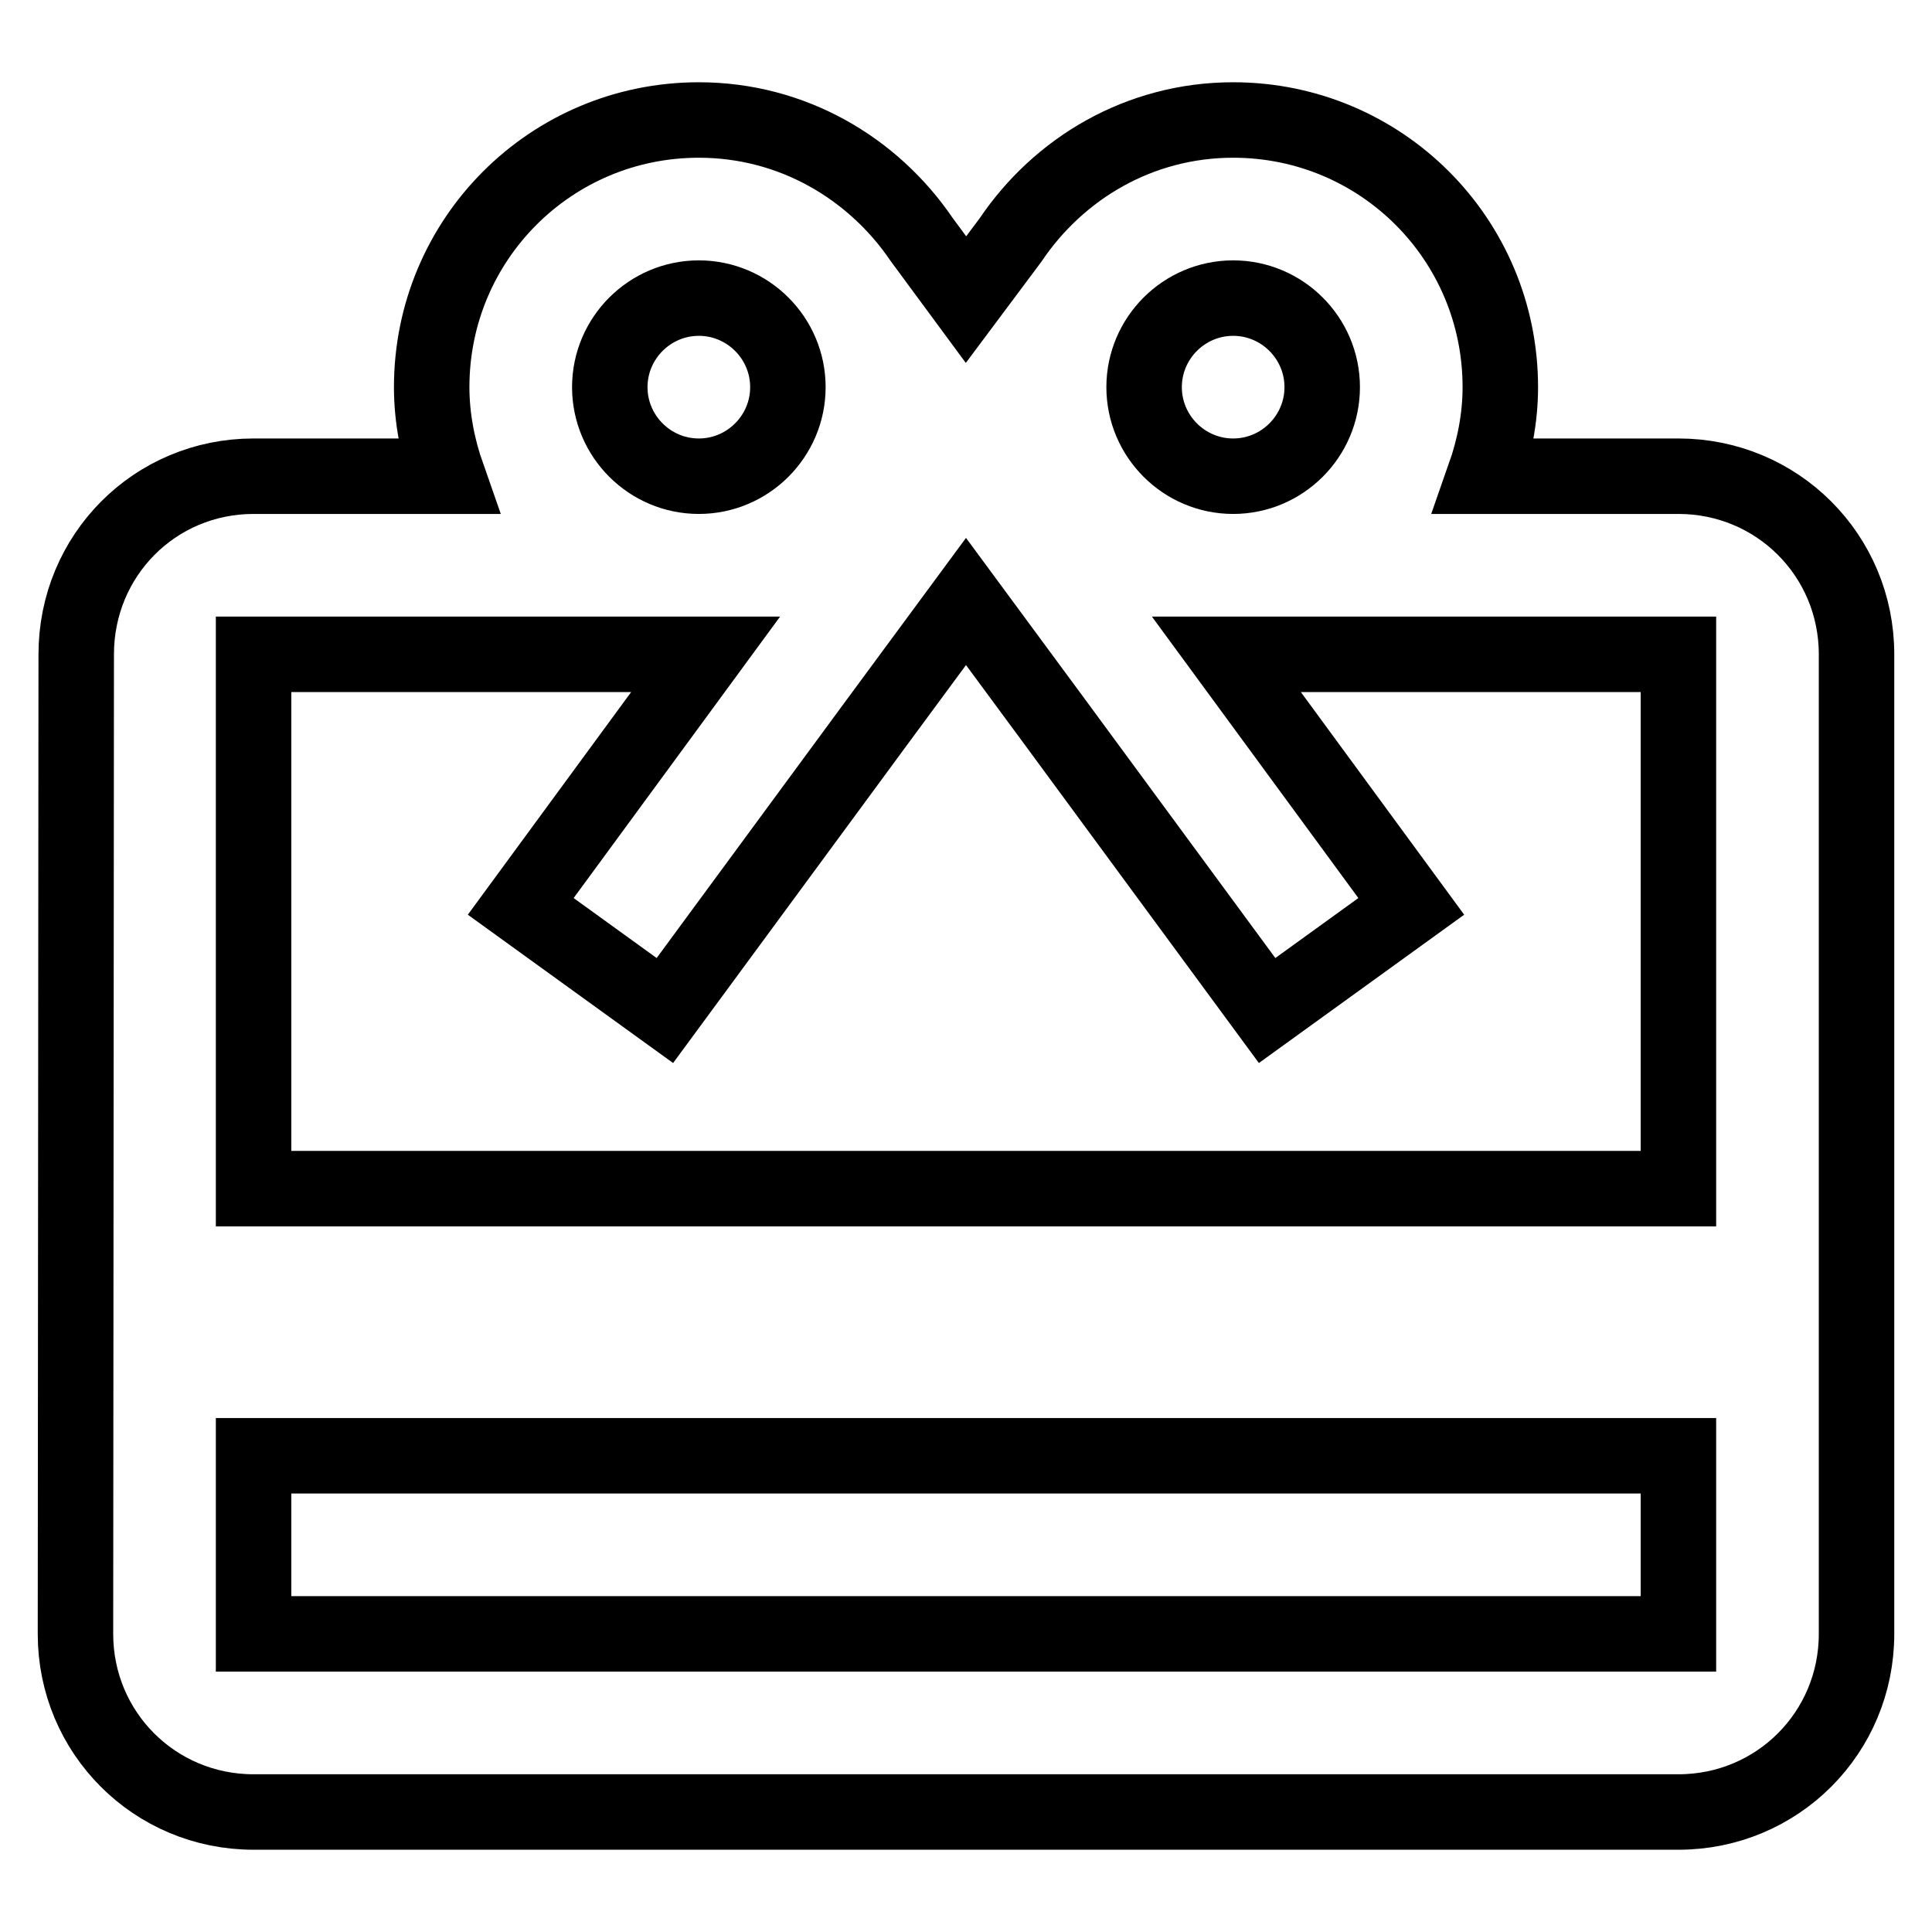 <?xml version="1.0" encoding="utf-8"?>
<!-- Svg Vector Icons : http://www.onlinewebfonts.com/icon -->
<!DOCTYPE svg PUBLIC "-//W3C//DTD SVG 1.1//EN" "http://www.w3.org/Graphics/SVG/1.1/DTD/svg11.dtd">
<svg version="1.1" xmlns="http://www.w3.org/2000/svg" xmlns:xlink="http://www.w3.org/1999/xlink" x="0px" y="0px" viewBox="0 0 256 256" enable-background="new 0 0 256 256" xml:space="preserve">
<g> <path stroke-width="10" fill-opacity="0" stroke="#000000"  d="M222.4,63.1h-25.7c1.3-3.7,2.1-7.7,2.1-11.8c0-19.6-15.8-35.4-35.4-35.4c-12.4,0-23.1,6.4-29.5,15.9 l-5.9,7.9l-5.9-8c-6.4-9.4-17.1-15.8-29.5-15.8c-19.6,0-35.4,15.8-35.4,35.4c0,4.1,0.8,8.1,2.1,11.8H33.6 c-13.1,0-23.5,10.5-23.5,23.6L10,216.5c0,13.1,10.5,23.6,23.6,23.6h188.8c13.1,0,23.6-10.5,23.6-23.6V86.7 C246,73.6,235.5,63.1,222.4,63.1z M163.4,39.5c6.5,0,11.8,5.3,11.8,11.8c0,6.5-5.3,11.8-11.8,11.8s-11.8-5.3-11.8-11.8 C151.6,44.8,156.9,39.5,163.4,39.5z M92.6,39.5c6.5,0,11.8,5.3,11.8,11.8c0,6.5-5.3,11.8-11.8,11.8c-6.5,0-11.8-5.3-11.8-11.8 C80.8,44.8,86.1,39.5,92.6,39.5z M222.4,216.5H33.6v-23.6h188.8V216.5z M222.4,157.5H33.6V86.7h59.9L69,120.1l19.1,13.8l28.1-38.2 l11.8-16l11.8,16l28.1,38.2l19.1-13.8l-24.5-33.4h59.9V157.5z"/></g>
</svg>